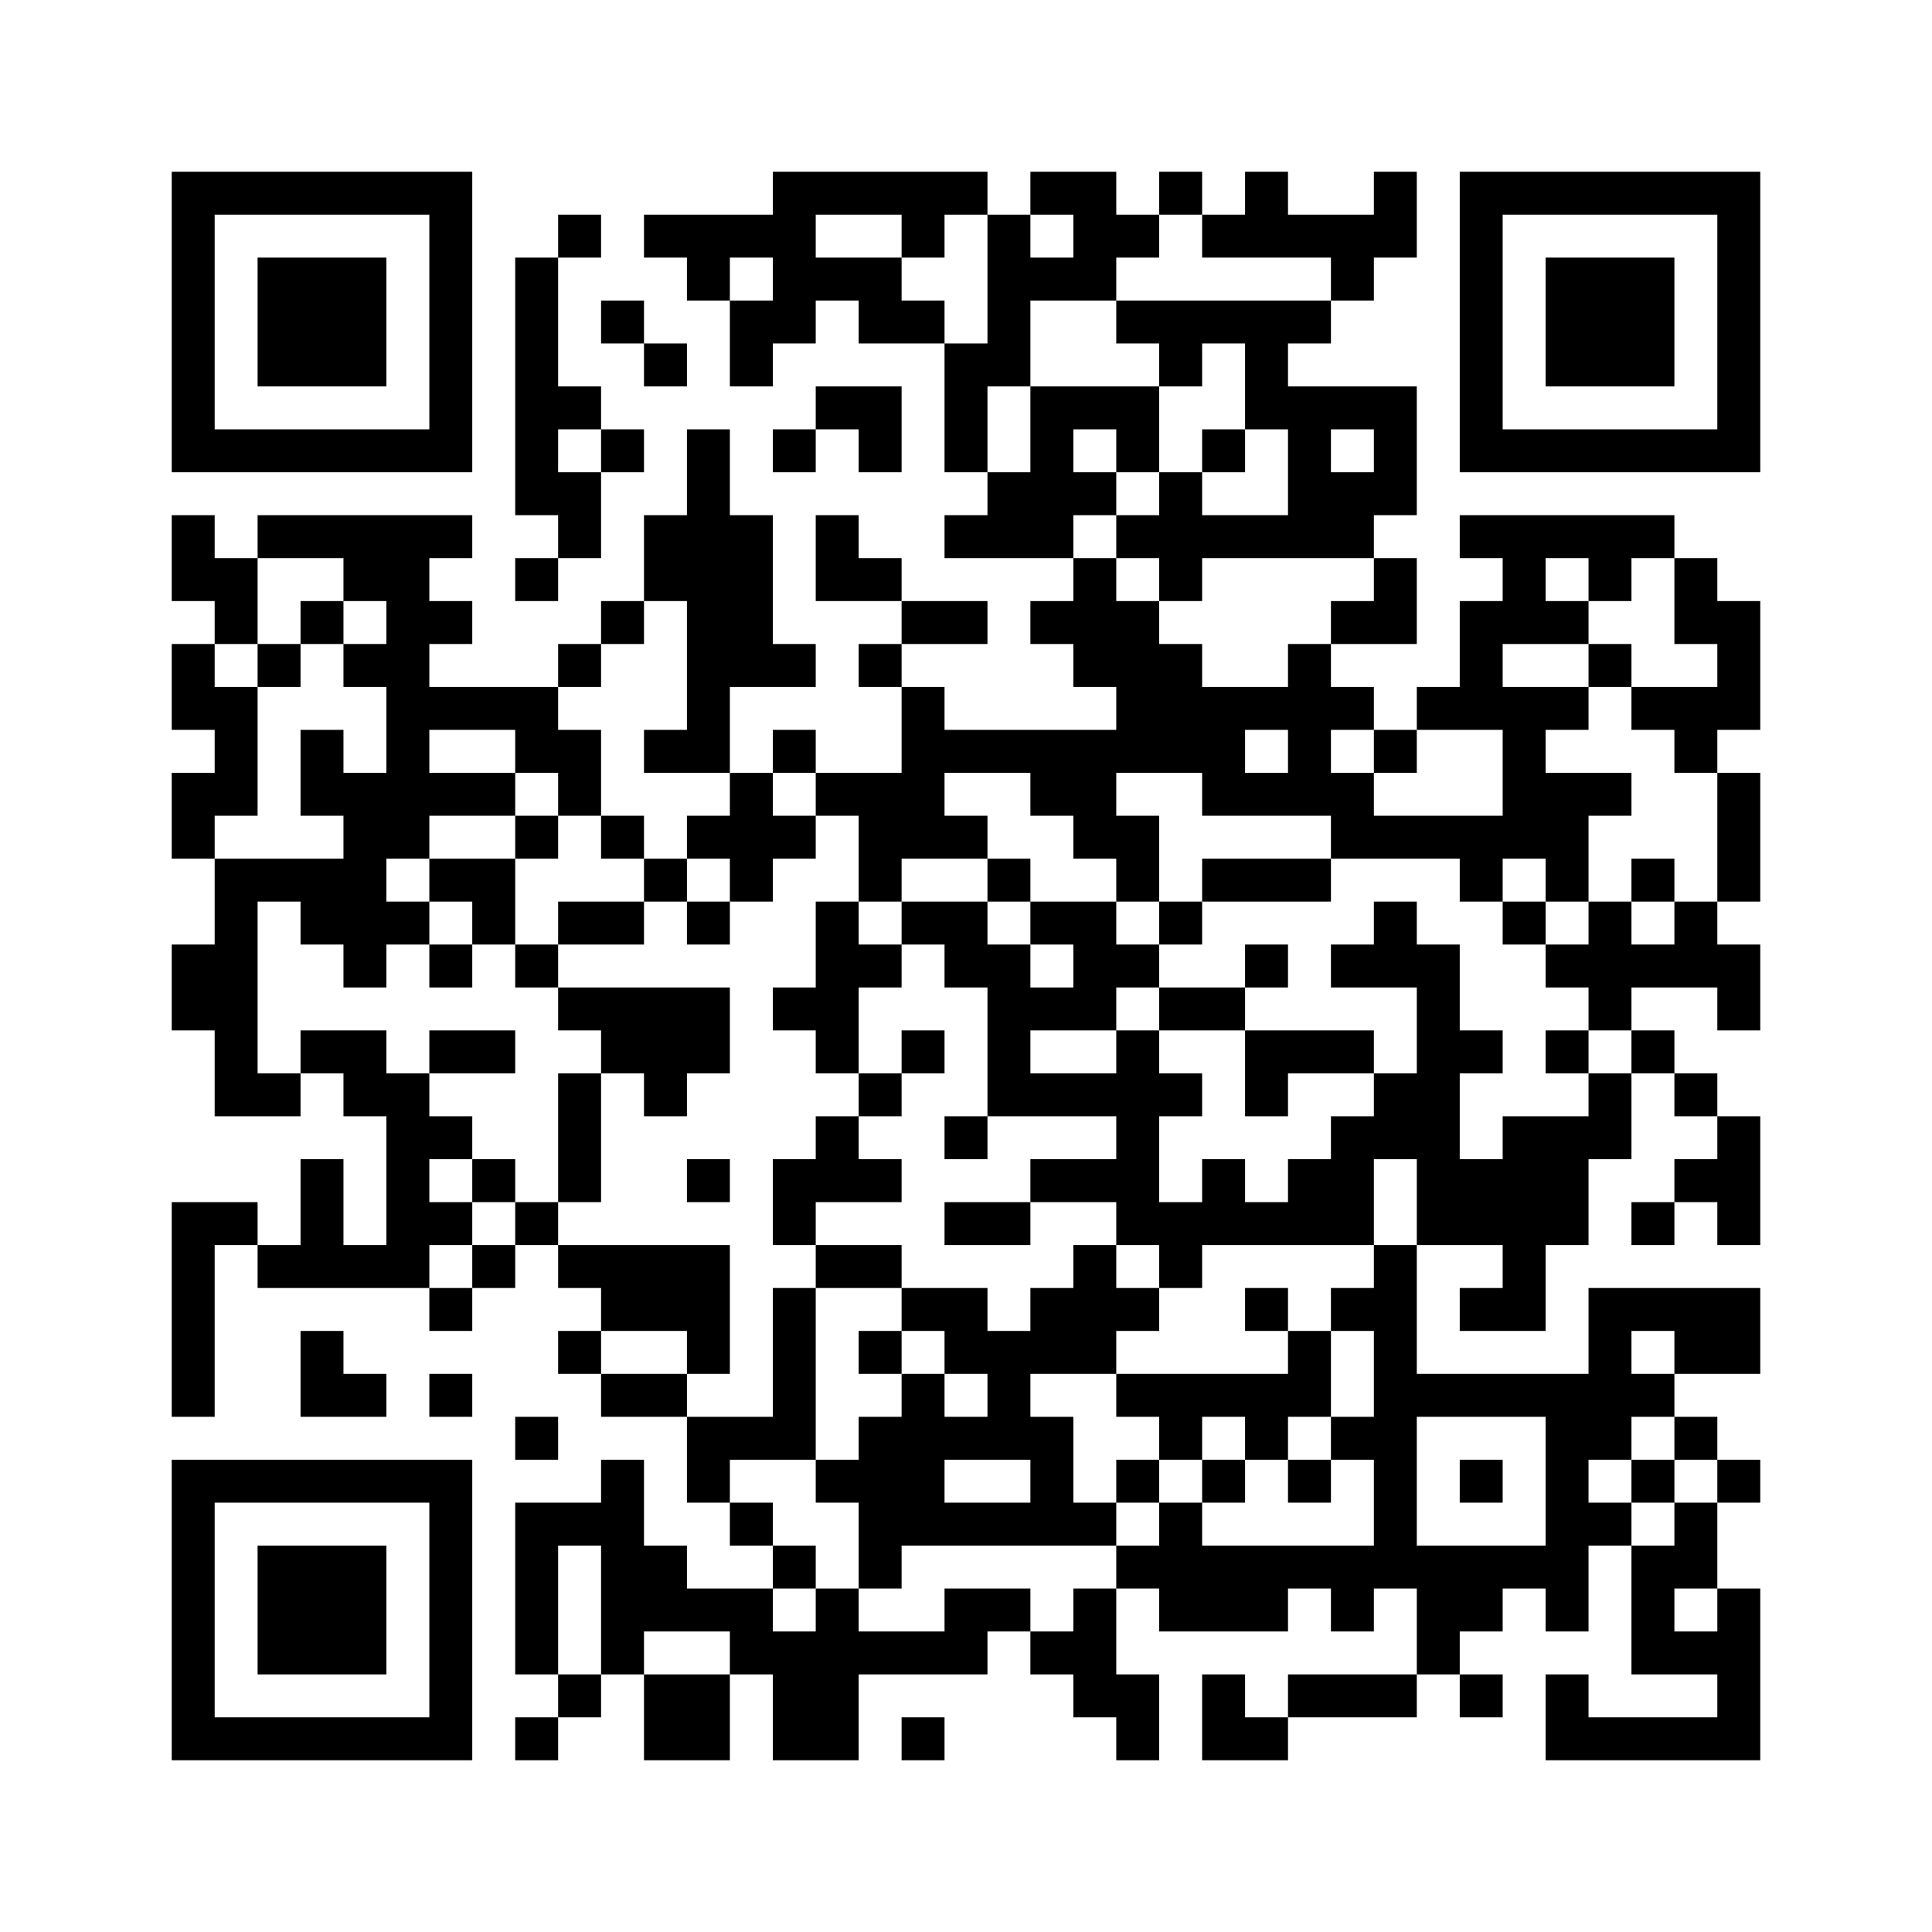 <?xml version='1.0' encoding='UTF-8'?>
<svg width="45mm" height="45mm" version="1.1" viewBox="0 0 45 45" xmlns="http://www.w3.org/2000/svg"><path d="M4,4H5V5H4zM5,4H6V5H5zM6,4H7V5H6zM7,4H8V5H7zM8,4H9V5H8zM9,4H10V5H9zM10,4H11V5H10zM18,4H19V5H18zM19,4H20V5H19zM20,4H21V5H20zM21,4H22V5H21zM22,4H23V5H22zM24,4H25V5H24zM25,4H26V5H25zM27,4H28V5H27zM29,4H30V5H29zM32,4H33V5H32zM34,4H35V5H34zM35,4H36V5H35zM36,4H37V5H36zM37,4H38V5H37zM38,4H39V5H38zM39,4H40V5H39zM40,4H41V5H40zM4,5H5V6H4zM10,5H11V6H10zM13,5H14V6H13zM15,5H16V6H15zM16,5H17V6H16zM17,5H18V6H17zM18,5H19V6H18zM21,5H22V6H21zM23,5H24V6H23zM25,5H26V6H25zM26,5H27V6H26zM28,5H29V6H28zM29,5H30V6H29zM30,5H31V6H30zM31,5H32V6H31zM32,5H33V6H32zM34,5H35V6H34zM40,5H41V6H40zM4,6H5V7H4zM6,6H7V7H6zM7,6H8V7H7zM8,6H9V7H8zM10,6H11V7H10zM12,6H13V7H12zM16,6H17V7H16zM18,6H19V7H18zM19,6H20V7H19zM20,6H21V7H20zM23,6H24V7H23zM24,6H25V7H24zM25,6H26V7H25zM31,6H32V7H31zM34,6H35V7H34zM36,6H37V7H36zM37,6H38V7H37zM38,6H39V7H38zM40,6H41V7H40zM4,7H5V8H4zM6,7H7V8H6zM7,7H8V8H7zM8,7H9V8H8zM10,7H11V8H10zM12,7H13V8H12zM14,7H15V8H14zM17,7H18V8H17zM18,7H19V8H18zM20,7H21V8H20zM21,7H22V8H21zM23,7H24V8H23zM26,7H27V8H26zM27,7H28V8H27zM28,7H29V8H28zM29,7H30V8H29zM30,7H31V8H30zM34,7H35V8H34zM36,7H37V8H36zM37,7H38V8H37zM38,7H39V8H38zM40,7H41V8H40zM4,8H5V9H4zM6,8H7V9H6zM7,8H8V9H7zM8,8H9V9H8zM10,8H11V9H10zM12,8H13V9H12zM15,8H16V9H15zM17,8H18V9H17zM22,8H23V9H22zM23,8H24V9H23zM27,8H28V9H27zM29,8H30V9H29zM34,8H35V9H34zM36,8H37V9H36zM37,8H38V9H37zM38,8H39V9H38zM40,8H41V9H40zM4,9H5V10H4zM10,9H11V10H10zM12,9H13V10H12zM13,9H14V10H13zM19,9H20V10H19zM20,9H21V10H20zM22,9H23V10H22zM24,9H25V10H24zM25,9H26V10H25zM26,9H27V10H26zM29,9H30V10H29zM30,9H31V10H30zM31,9H32V10H31zM32,9H33V10H32zM34,9H35V10H34zM40,9H41V10H40zM4,10H5V11H4zM5,10H6V11H5zM6,10H7V11H6zM7,10H8V11H7zM8,10H9V11H8zM9,10H10V11H9zM10,10H11V11H10zM12,10H13V11H12zM14,10H15V11H14zM16,10H17V11H16zM18,10H19V11H18zM20,10H21V11H20zM22,10H23V11H22zM24,10H25V11H24zM26,10H27V11H26zM28,10H29V11H28zM30,10H31V11H30zM32,10H33V11H32zM34,10H35V11H34zM35,10H36V11H35zM36,10H37V11H36zM37,10H38V11H37zM38,10H39V11H38zM39,10H40V11H39zM40,10H41V11H40zM12,11H13V12H12zM13,11H14V12H13zM16,11H17V12H16zM23,11H24V12H23zM24,11H25V12H24zM25,11H26V12H25zM27,11H28V12H27zM30,11H31V12H30zM31,11H32V12H31zM32,11H33V12H32zM4,12H5V13H4zM6,12H7V13H6zM7,12H8V13H7zM8,12H9V13H8zM9,12H10V13H9zM10,12H11V13H10zM13,12H14V13H13zM15,12H16V13H15zM16,12H17V13H16zM17,12H18V13H17zM19,12H20V13H19zM22,12H23V13H22zM23,12H24V13H23zM24,12H25V13H24zM26,12H27V13H26zM27,12H28V13H27zM28,12H29V13H28zM29,12H30V13H29zM30,12H31V13H30zM31,12H32V13H31zM34,12H35V13H34zM35,12H36V13H35zM36,12H37V13H36zM37,12H38V13H37zM38,12H39V13H38zM4,13H5V14H4zM5,13H6V14H5zM8,13H9V14H8zM9,13H10V14H9zM12,13H13V14H12zM15,13H16V14H15zM16,13H17V14H16zM17,13H18V14H17zM19,13H20V14H19zM20,13H21V14H20zM25,13H26V14H25zM27,13H28V14H27zM32,13H33V14H32zM35,13H36V14H35zM37,13H38V14H37zM39,13H40V14H39zM5,14H6V15H5zM7,14H8V15H7zM9,14H10V15H9zM10,14H11V15H10zM14,14H15V15H14zM16,14H17V15H16zM17,14H18V15H17zM21,14H22V15H21zM22,14H23V15H22zM24,14H25V15H24zM25,14H26V15H25zM26,14H27V15H26zM31,14H32V15H31zM32,14H33V15H32zM34,14H35V15H34zM35,14H36V15H35zM36,14H37V15H36zM39,14H40V15H39zM40,14H41V15H40zM4,15H5V16H4zM6,15H7V16H6zM8,15H9V16H8zM9,15H10V16H9zM13,15H14V16H13zM16,15H17V16H16zM17,15H18V16H17zM18,15H19V16H18zM20,15H21V16H20zM25,15H26V16H25zM26,15H27V16H26zM27,15H28V16H27zM30,15H31V16H30zM34,15H35V16H34zM37,15H38V16H37zM40,15H41V16H40zM4,16H5V17H4zM5,16H6V17H5zM9,16H10V17H9zM10,16H11V17H10zM11,16H12V17H11zM12,16H13V17H12zM16,16H17V17H16zM21,16H22V17H21zM26,16H27V17H26zM27,16H28V17H27zM28,16H29V17H28zM29,16H30V17H29zM30,16H31V17H30zM31,16H32V17H31zM33,16H34V17H33zM34,16H35V17H34zM35,16H36V17H35zM36,16H37V17H36zM38,16H39V17H38zM39,16H40V17H39zM40,16H41V17H40zM5,17H6V18H5zM7,17H8V18H7zM9,17H10V18H9zM12,17H13V18H12zM13,17H14V18H13zM15,17H16V18H15zM16,17H17V18H16zM18,17H19V18H18zM21,17H22V18H21zM22,17H23V18H22zM23,17H24V18H23zM24,17H25V18H24zM25,17H26V18H25zM26,17H27V18H26zM27,17H28V18H27zM28,17H29V18H28zM30,17H31V18H30zM32,17H33V18H32zM35,17H36V18H35zM39,17H40V18H39zM4,18H5V19H4zM5,18H6V19H5zM7,18H8V19H7zM8,18H9V19H8zM9,18H10V19H9zM10,18H11V19H10zM11,18H12V19H11zM13,18H14V19H13zM17,18H18V19H17zM19,18H20V19H19zM20,18H21V19H20zM21,18H22V19H21zM24,18H25V19H24zM25,18H26V19H25zM28,18H29V19H28zM29,18H30V19H29zM30,18H31V19H30zM31,18H32V19H31zM35,18H36V19H35zM36,18H37V19H36zM37,18H38V19H37zM40,18H41V19H40zM4,19H5V20H4zM8,19H9V20H8zM9,19H10V20H9zM12,19H13V20H12zM14,19H15V20H14zM16,19H17V20H16zM17,19H18V20H17zM18,19H19V20H18zM20,19H21V20H20zM21,19H22V20H21zM22,19H23V20H22zM25,19H26V20H25zM26,19H27V20H26zM31,19H32V20H31zM32,19H33V20H32zM33,19H34V20H33zM34,19H35V20H34zM35,19H36V20H35zM36,19H37V20H36zM40,19H41V20H40zM5,20H6V21H5zM6,20H7V21H6zM7,20H8V21H7zM8,20H9V21H8zM10,20H11V21H10zM11,20H12V21H11zM15,20H16V21H15zM17,20H18V21H17zM20,20H21V21H20zM23,20H24V21H23zM26,20H27V21H26zM28,20H29V21H28zM29,20H30V21H29zM30,20H31V21H30zM34,20H35V21H34zM36,20H37V21H36zM38,20H39V21H38zM40,20H41V21H40zM5,21H6V22H5zM7,21H8V22H7zM8,21H9V22H8zM9,21H10V22H9zM11,21H12V22H11zM13,21H14V22H13zM14,21H15V22H14zM16,21H17V22H16zM19,21H20V22H19zM21,21H22V22H21zM22,21H23V22H22zM24,21H25V22H24zM25,21H26V22H25zM27,21H28V22H27zM32,21H33V22H32zM35,21H36V22H35zM37,21H38V22H37zM39,21H40V22H39zM4,22H5V23H4zM5,22H6V23H5zM8,22H9V23H8zM10,22H11V23H10zM12,22H13V23H12zM19,22H20V23H19zM20,22H21V23H20zM22,22H23V23H22zM23,22H24V23H23zM25,22H26V23H25zM26,22H27V23H26zM29,22H30V23H29zM31,22H32V23H31zM32,22H33V23H32zM33,22H34V23H33zM36,22H37V23H36zM37,22H38V23H37zM38,22H39V23H38zM39,22H40V23H39zM40,22H41V23H40zM4,23H5V24H4zM5,23H6V24H5zM13,23H14V24H13zM14,23H15V24H14zM15,23H16V24H15zM16,23H17V24H16zM18,23H19V24H18zM19,23H20V24H19zM23,23H24V24H23zM24,23H25V24H24zM25,23H26V24H25zM27,23H28V24H27zM28,23H29V24H28zM33,23H34V24H33zM37,23H38V24H37zM40,23H41V24H40zM5,24H6V25H5zM7,24H8V25H7zM8,24H9V25H8zM10,24H11V25H10zM11,24H12V25H11zM14,24H15V25H14zM15,24H16V25H15zM16,24H17V25H16zM19,24H20V25H19zM21,24H22V25H21zM23,24H24V25H23zM26,24H27V25H26zM29,24H30V25H29zM30,24H31V25H30zM31,24H32V25H31zM33,24H34V25H33zM34,24H35V25H34zM36,24H37V25H36zM38,24H39V25H38zM5,25H6V26H5zM6,25H7V26H6zM8,25H9V26H8zM9,25H10V26H9zM13,25H14V26H13zM15,25H16V26H15zM20,25H21V26H20zM23,25H24V26H23zM24,25H25V26H24zM25,25H26V26H25zM26,25H27V26H26zM27,25H28V26H27zM29,25H30V26H29zM32,25H33V26H32zM33,25H34V26H33zM37,25H38V26H37zM39,25H40V26H39zM9,26H10V27H9zM10,26H11V27H10zM13,26H14V27H13zM19,26H20V27H19zM22,26H23V27H22zM26,26H27V27H26zM31,26H32V27H31zM32,26H33V27H32zM33,26H34V27H33zM35,26H36V27H35zM36,26H37V27H36zM37,26H38V27H37zM40,26H41V27H40zM7,27H8V28H7zM9,27H10V28H9zM11,27H12V28H11zM13,27H14V28H13zM16,27H17V28H16zM18,27H19V28H18zM19,27H20V28H19zM20,27H21V28H20zM24,27H25V28H24zM25,27H26V28H25zM26,27H27V28H26zM28,27H29V28H28zM30,27H31V28H30zM31,27H32V28H31zM33,27H34V28H33zM34,27H35V28H34zM35,27H36V28H35zM36,27H37V28H36zM39,27H40V28H39zM40,27H41V28H40zM4,28H5V29H4zM5,28H6V29H5zM7,28H8V29H7zM9,28H10V29H9zM10,28H11V29H10zM12,28H13V29H12zM18,28H19V29H18zM22,28H23V29H22zM23,28H24V29H23zM26,28H27V29H26zM27,28H28V29H27zM28,28H29V29H28zM29,28H30V29H29zM30,28H31V29H30zM31,28H32V29H31zM33,28H34V29H33zM34,28H35V29H34zM35,28H36V29H35zM36,28H37V29H36zM38,28H39V29H38zM40,28H41V29H40zM4,29H5V30H4zM6,29H7V30H6zM7,29H8V30H7zM8,29H9V30H8zM9,29H10V30H9zM11,29H12V30H11zM13,29H14V30H13zM14,29H15V30H14zM15,29H16V30H15zM16,29H17V30H16zM19,29H20V30H19zM20,29H21V30H20zM25,29H26V30H25zM27,29H28V30H27zM32,29H33V30H32zM35,29H36V30H35zM4,30H5V31H4zM10,30H11V31H10zM14,30H15V31H14zM15,30H16V31H15zM16,30H17V31H16zM18,30H19V31H18zM21,30H22V31H21zM22,30H23V31H22zM24,30H25V31H24zM25,30H26V31H25zM26,30H27V31H26zM29,30H30V31H29zM31,30H32V31H31zM32,30H33V31H32zM34,30H35V31H34zM35,30H36V31H35zM37,30H38V31H37zM38,30H39V31H38zM39,30H40V31H39zM40,30H41V31H40zM4,31H5V32H4zM7,31H8V32H7zM13,31H14V32H13zM16,31H17V32H16zM18,31H19V32H18zM20,31H21V32H20zM22,31H23V32H22zM23,31H24V32H23zM24,31H25V32H24zM25,31H26V32H25zM30,31H31V32H30zM32,31H33V32H32zM37,31H38V32H37zM39,31H40V32H39zM40,31H41V32H40zM4,32H5V33H4zM7,32H8V33H7zM8,32H9V33H8zM10,32H11V33H10zM14,32H15V33H14zM15,32H16V33H15zM18,32H19V33H18zM21,32H22V33H21zM23,32H24V33H23zM26,32H27V33H26zM27,32H28V33H27zM28,32H29V33H28zM29,32H30V33H29zM30,32H31V33H30zM32,32H33V33H32zM33,32H34V33H33zM34,32H35V33H34zM35,32H36V33H35zM36,32H37V33H36zM37,32H38V33H37zM38,32H39V33H38zM12,33H13V34H12zM16,33H17V34H16zM17,33H18V34H17zM18,33H19V34H18zM20,33H21V34H20zM21,33H22V34H21zM22,33H23V34H22zM23,33H24V34H23zM24,33H25V34H24zM27,33H28V34H27zM29,33H30V34H29zM31,33H32V34H31zM32,33H33V34H32zM36,33H37V34H36zM37,33H38V34H37zM39,33H40V34H39zM4,34H5V35H4zM5,34H6V35H5zM6,34H7V35H6zM7,34H8V35H7zM8,34H9V35H8zM9,34H10V35H9zM10,34H11V35H10zM14,34H15V35H14zM16,34H17V35H16zM19,34H20V35H19zM20,34H21V35H20zM21,34H22V35H21zM24,34H25V35H24zM26,34H27V35H26zM28,34H29V35H28zM30,34H31V35H30zM32,34H33V35H32zM34,34H35V35H34zM36,34H37V35H36zM38,34H39V35H38zM40,34H41V35H40zM4,35H5V36H4zM10,35H11V36H10zM12,35H13V36H12zM13,35H14V36H13zM14,35H15V36H14zM17,35H18V36H17zM20,35H21V36H20zM21,35H22V36H21zM22,35H23V36H22zM23,35H24V36H23zM24,35H25V36H24zM25,35H26V36H25zM27,35H28V36H27zM32,35H33V36H32zM36,35H37V36H36zM37,35H38V36H37zM39,35H40V36H39zM4,36H5V37H4zM6,36H7V37H6zM7,36H8V37H7zM8,36H9V37H8zM10,36H11V37H10zM12,36H13V37H12zM14,36H15V37H14zM15,36H16V37H15zM18,36H19V37H18zM20,36H21V37H20zM26,36H27V37H26zM27,36H28V37H27zM28,36H29V37H28zM29,36H30V37H29zM30,36H31V37H30zM31,36H32V37H31zM32,36H33V37H32zM33,36H34V37H33zM34,36H35V37H34zM35,36H36V37H35zM36,36H37V37H36zM38,36H39V37H38zM39,36H40V37H39zM4,37H5V38H4zM6,37H7V38H6zM7,37H8V38H7zM8,37H9V38H8zM10,37H11V38H10zM12,37H13V38H12zM14,37H15V38H14zM15,37H16V38H15zM16,37H17V38H16zM17,37H18V38H17zM19,37H20V38H19zM22,37H23V38H22zM23,37H24V38H23zM25,37H26V38H25zM27,37H28V38H27zM28,37H29V38H28zM29,37H30V38H29zM31,37H32V38H31zM33,37H34V38H33zM34,37H35V38H34zM36,37H37V38H36zM38,37H39V38H38zM40,37H41V38H40zM4,38H5V39H4zM6,38H7V39H6zM7,38H8V39H7zM8,38H9V39H8zM10,38H11V39H10zM12,38H13V39H12zM14,38H15V39H14zM17,38H18V39H17zM18,38H19V39H18zM19,38H20V39H19zM20,38H21V39H20zM21,38H22V39H21zM22,38H23V39H22zM24,38H25V39H24zM25,38H26V39H25zM33,38H34V39H33zM38,38H39V39H38zM39,38H40V39H39zM40,38H41V39H40zM4,39H5V40H4zM10,39H11V40H10zM13,39H14V40H13zM15,39H16V40H15zM16,39H17V40H16zM18,39H19V40H18zM19,39H20V40H19zM25,39H26V40H25zM26,39H27V40H26zM28,39H29V40H28zM30,39H31V40H30zM31,39H32V40H31zM32,39H33V40H32zM34,39H35V40H34zM36,39H37V40H36zM40,39H41V40H40zM4,40H5V41H4zM5,40H6V41H5zM6,40H7V41H6zM7,40H8V41H7zM8,40H9V41H8zM9,40H10V41H9zM10,40H11V41H10zM12,40H13V41H12zM15,40H16V41H15zM16,40H17V41H16zM18,40H19V41H18zM19,40H20V41H19zM21,40H22V41H21zM26,40H27V41H26zM28,40H29V41H28zM29,40H30V41H29zM36,40H37V41H36zM37,40H38V41H37zM38,40H39V41H38zM39,40H40V41H39zM40,40H41V41H40z" id="qr-path" fill="#000000" fill-opacity="1" fill-rule="nonzero" stroke="none"/></svg>